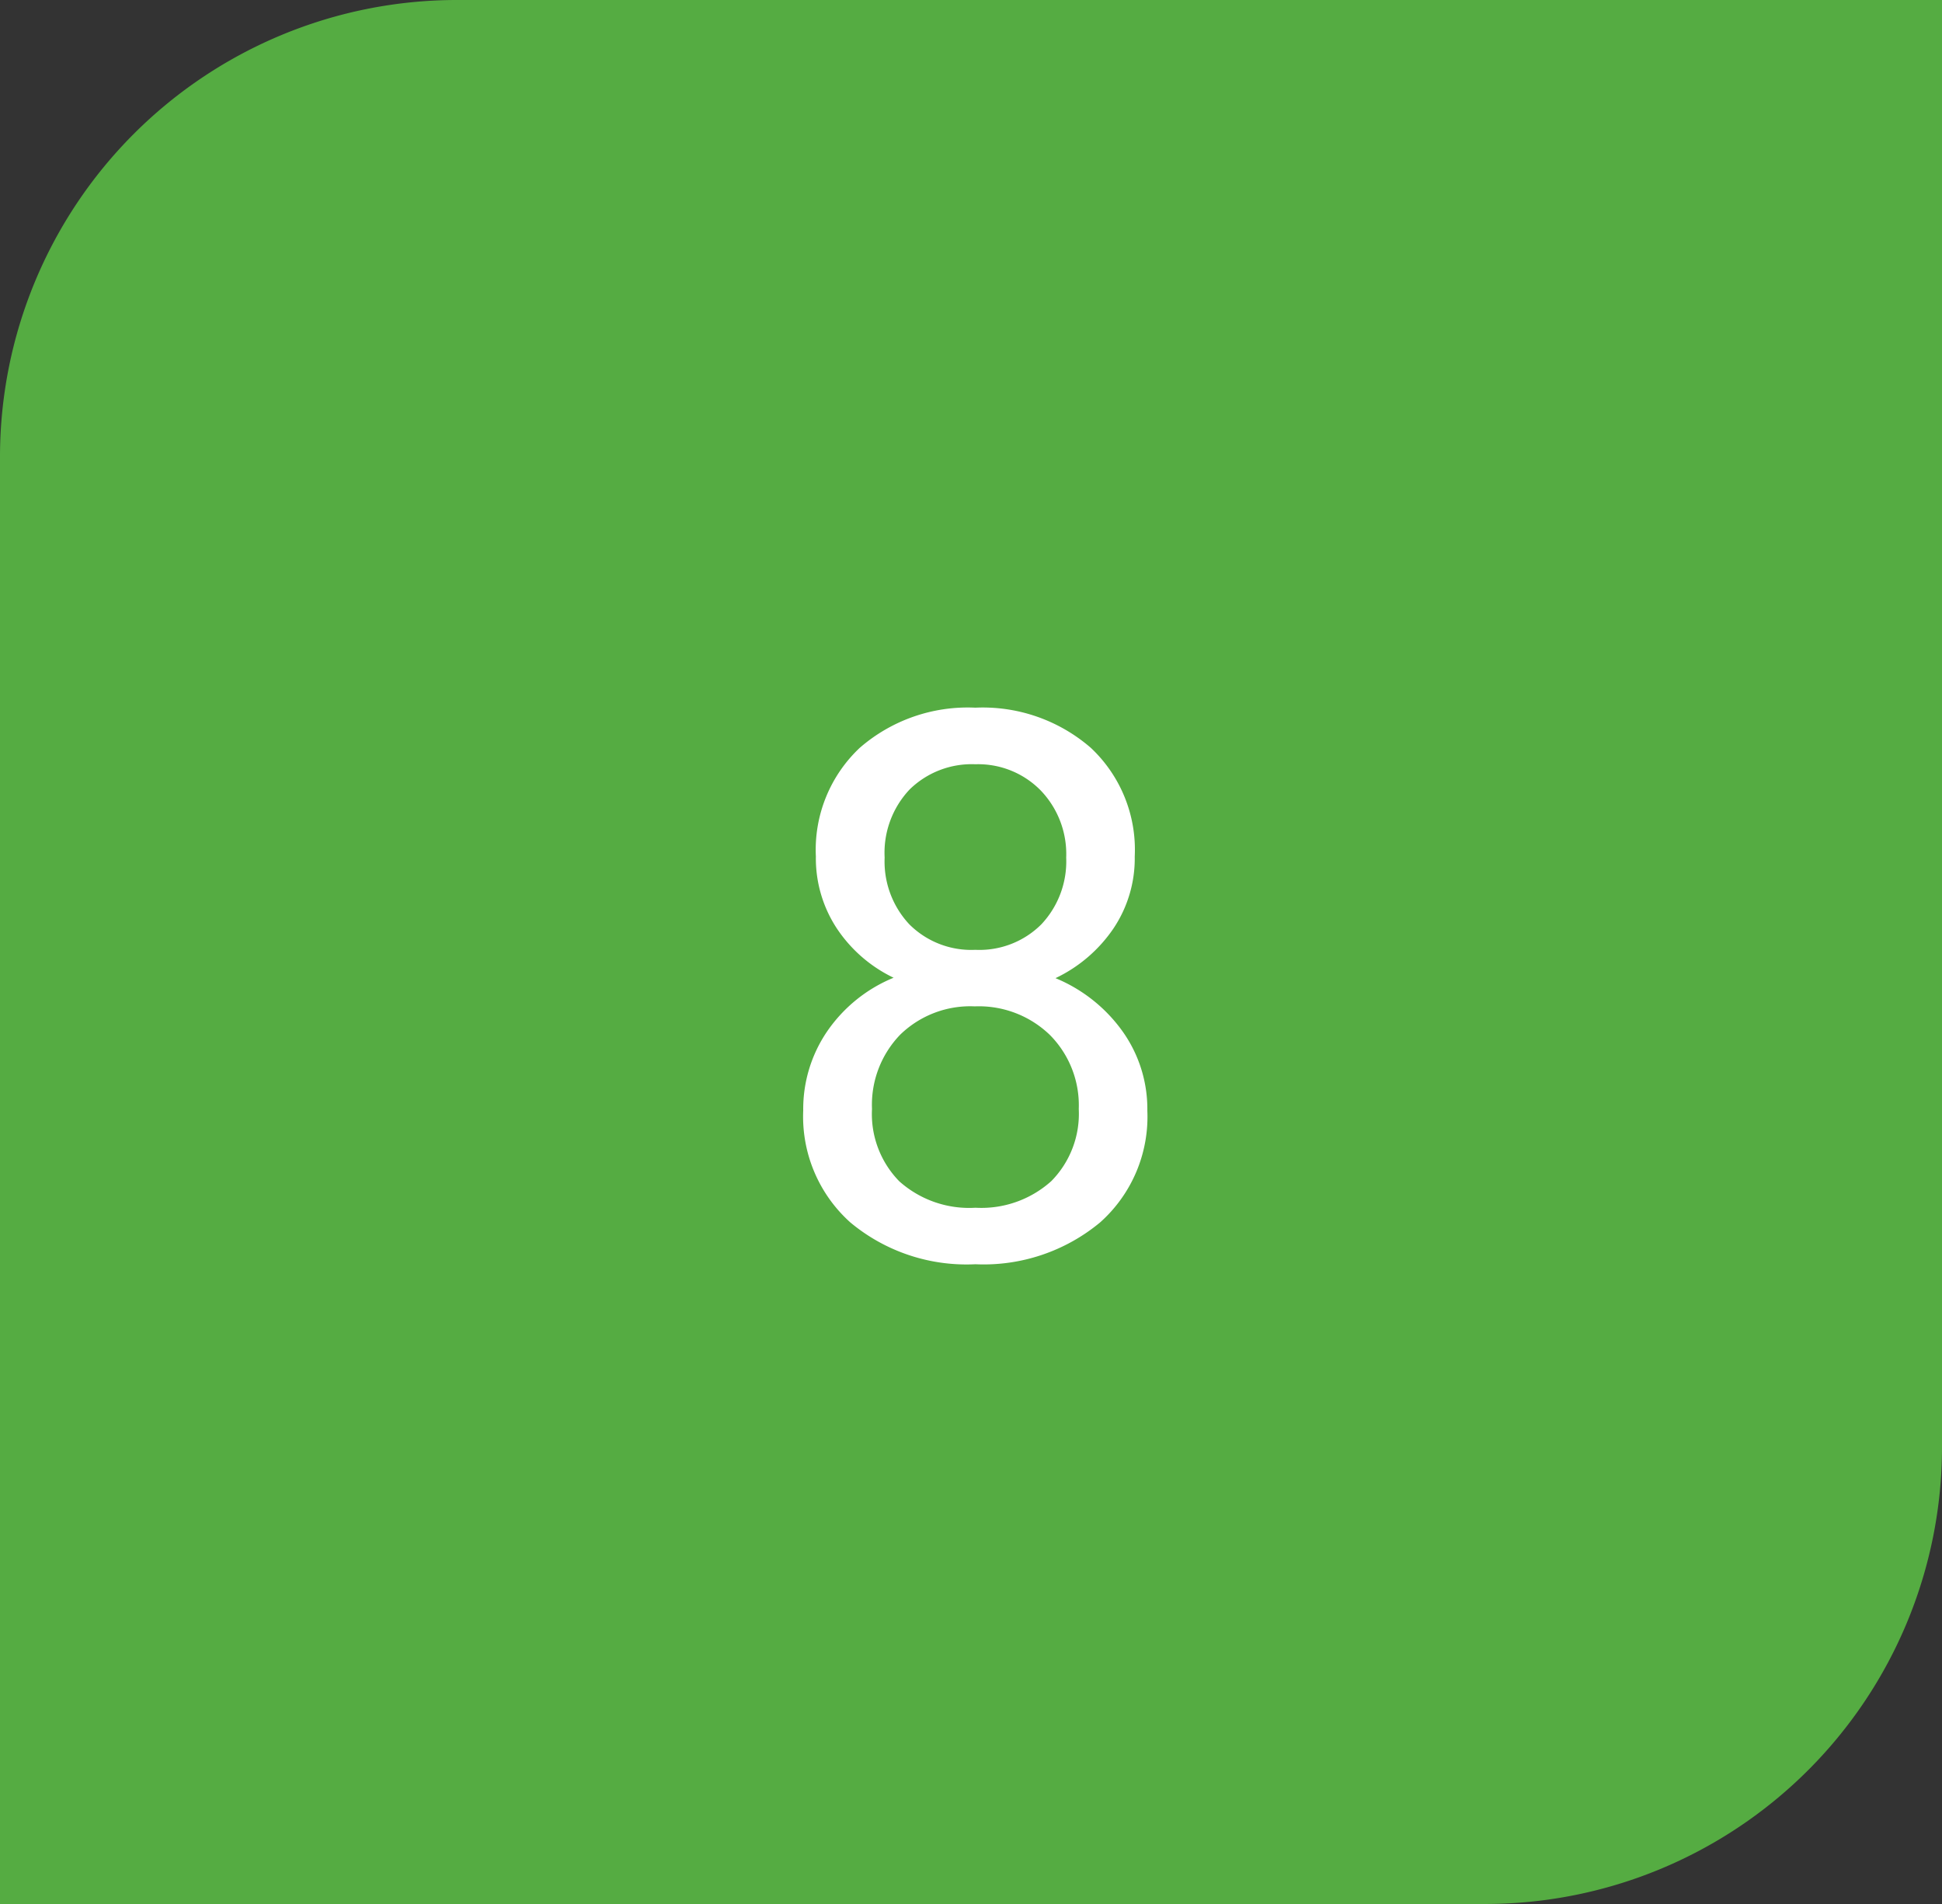 <?xml version="1.0" encoding="UTF-8"?>
<svg xmlns="http://www.w3.org/2000/svg" id="acp_stichpunkt8" width="51" height="50" viewBox="0 0 51 50">
  <rect x="0" y="0" width="51" height="50" fill="#333333" stroke="none"/>
  <path id="Rechteck_12" data-name="Rechteck 12" d="M12,0H51V38A12,12,0,0,1,39,50H0V12A12,12,0,0,1,12,0Z" fill="#55ac42"></path>
  <path id="_8" data-name="8" d="M9.8-10.508a3.3,3.3,0,0,1-.562,1.895,3.821,3.821,0,0,1-1.519,1.3,4.075,4.075,0,0,1,1.763,1.4,3.514,3.514,0,0,1,.649,2.08A3.716,3.716,0,0,1,8.892-.9,4.784,4.784,0,0,1,5.615.2,4.762,4.762,0,0,1,2.329-.9,3.733,3.733,0,0,1,1.094-3.838a3.619,3.619,0,0,1,.63-2.08A3.92,3.92,0,0,1,3.467-7.324a3.726,3.726,0,0,1-1.494-1.3,3.349,3.349,0,0,1-.547-1.885,3.675,3.675,0,0,1,1.152-2.852,4.323,4.323,0,0,1,3.037-1.055,4.327,4.327,0,0,1,3.032,1.055A3.668,3.668,0,0,1,9.8-10.508ZM8.33-3.877A2.621,2.621,0,0,0,7.573-5.82,2.684,2.684,0,0,0,5.6-6.572a2.637,2.637,0,0,0-1.958.742A2.65,2.65,0,0,0,2.9-3.877a2.524,2.524,0,0,0,.718,1.9,2.755,2.755,0,0,0,2,.693,2.747,2.747,0,0,0,1.992-.7A2.518,2.518,0,0,0,8.33-3.877ZM5.615-12.93a2.331,2.331,0,0,0-1.724.659,2.421,2.421,0,0,0-.659,1.792,2.41,2.41,0,0,0,.649,1.753,2.3,2.3,0,0,0,1.733.669,2.3,2.3,0,0,0,1.733-.669A2.41,2.41,0,0,0,8-10.479a2.411,2.411,0,0,0-.674-1.768A2.3,2.3,0,0,0,5.615-12.93Z" transform="translate(20 33)" fill="#fff"></path>
</svg>
